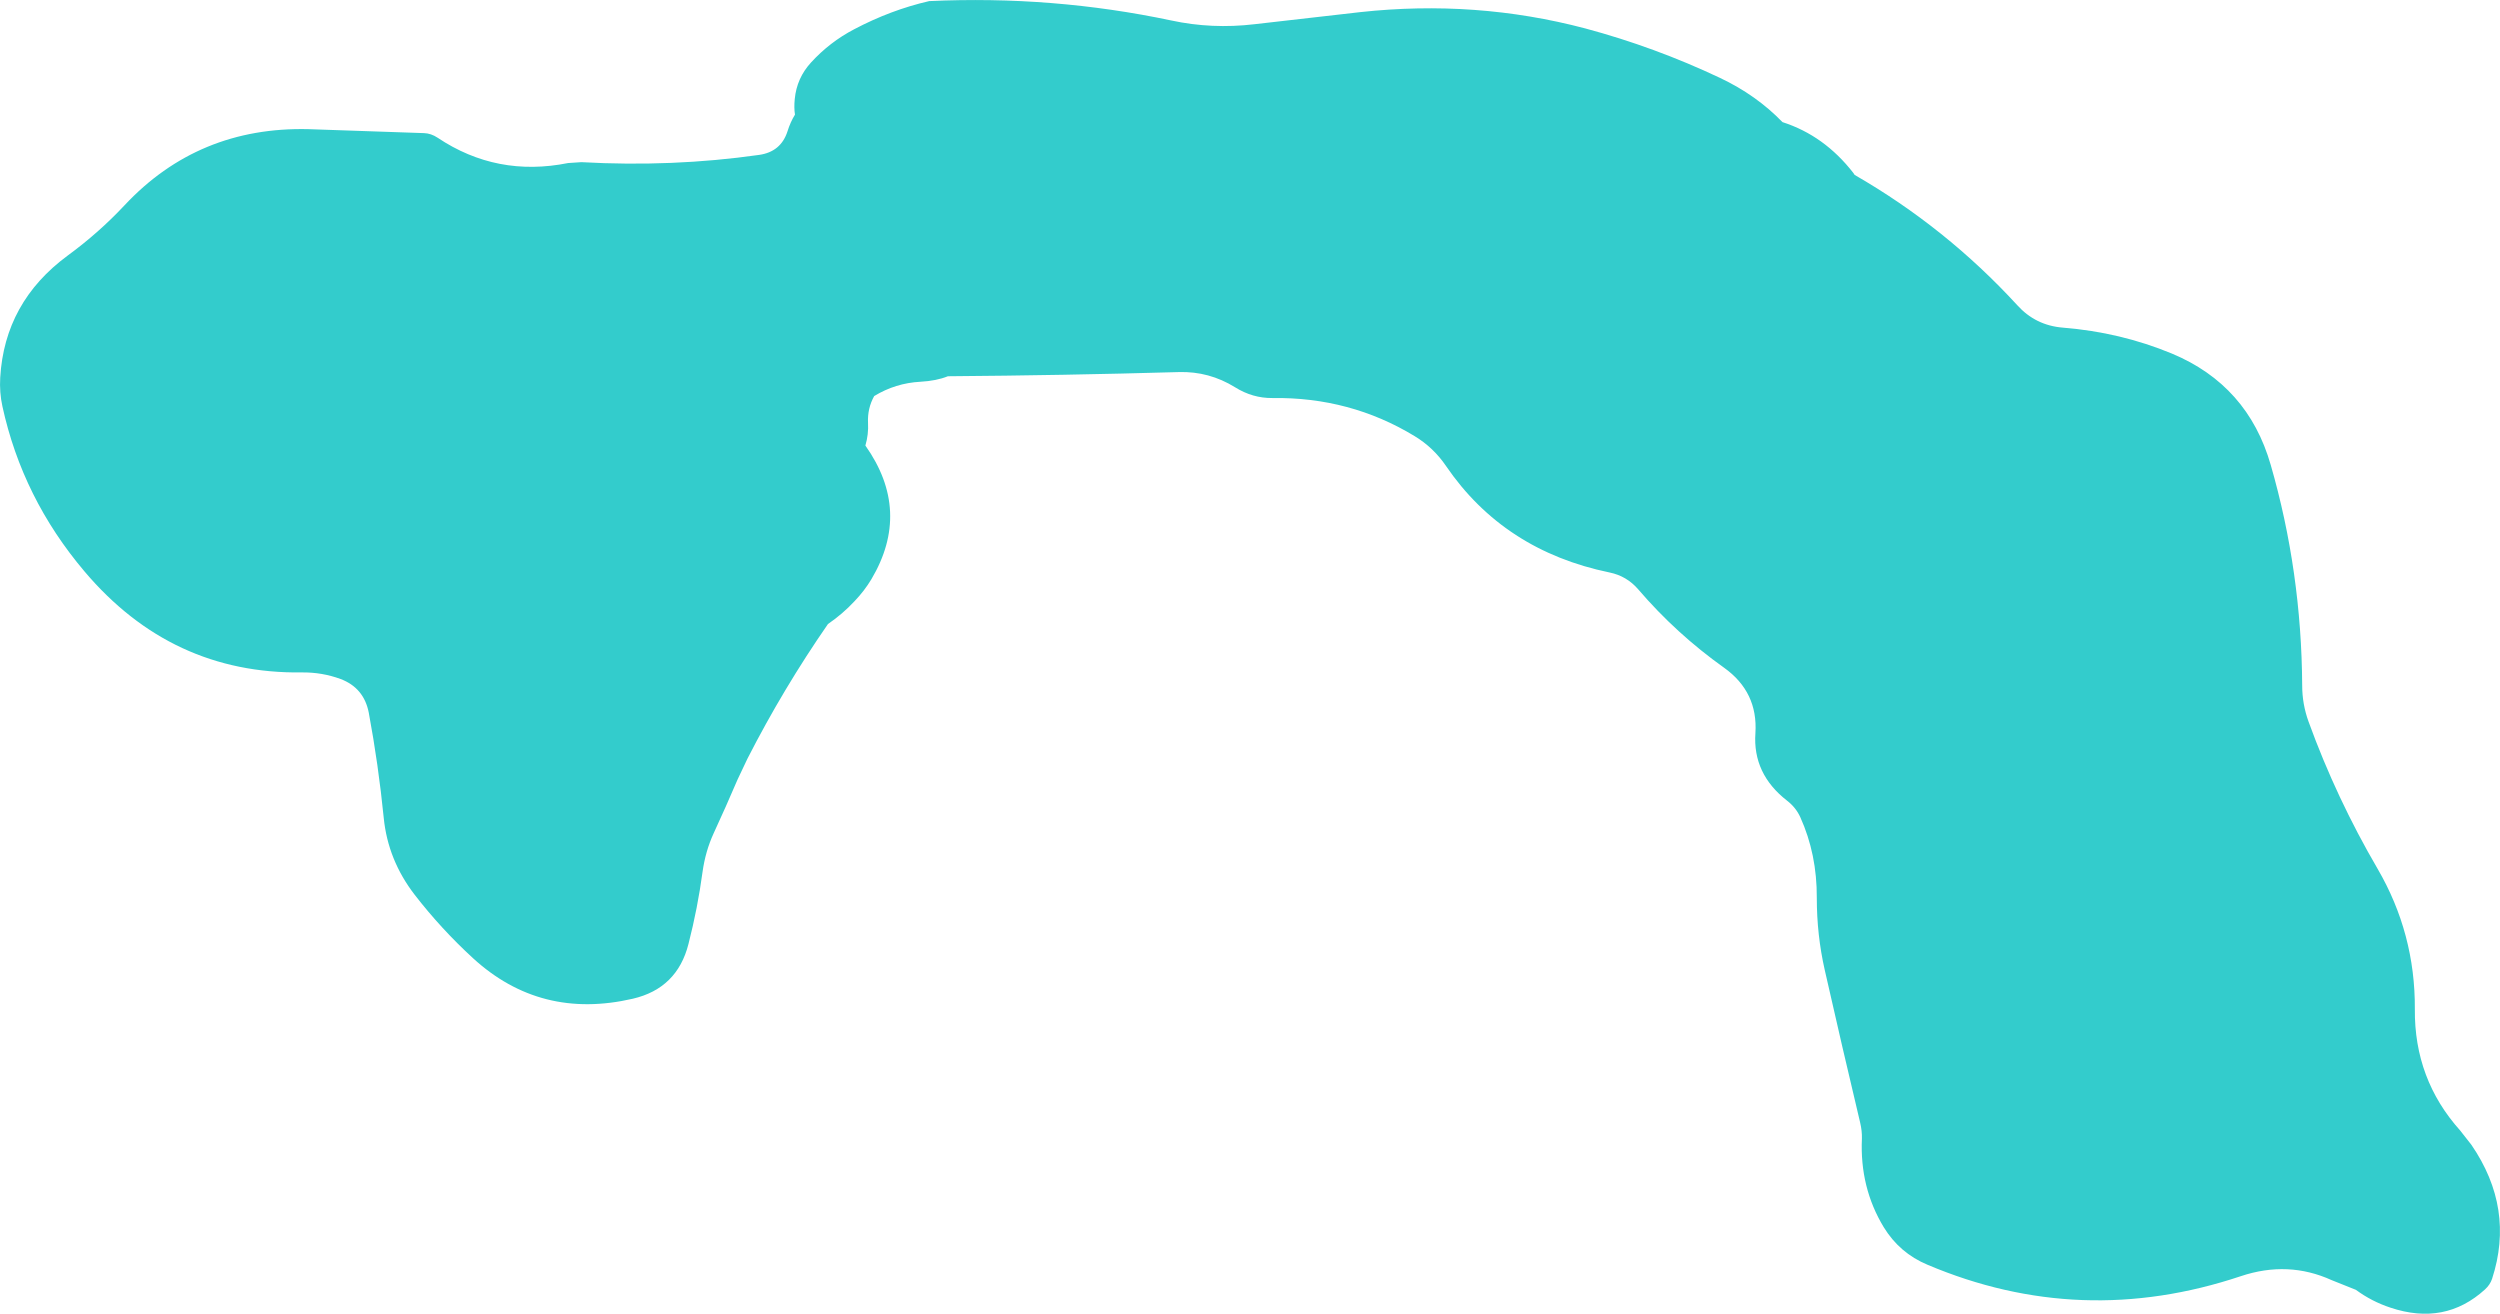 <?xml version="1.0" encoding="UTF-8" standalone="no"?>
<svg xmlns:xlink="http://www.w3.org/1999/xlink" height="298.55px" width="568.1px" xmlns="http://www.w3.org/2000/svg">
  <g transform="matrix(1.0, 0.0, 0.0, 1.0, 284.05, 149.25)">
    <path d="M121.0 -121.5 Q130.5 -118.45 137.1 -109.95 L137.4 -109.5 Q158.15 -97.55 174.35 -79.9 178.5 -75.3 184.7 -74.8 197.8 -73.75 209.5 -68.9 226.75 -61.7 231.95 -43.6 238.95 -19.35 239.1 6.55 239.1 10.75 240.55 14.75 246.85 32.1 256.25 48.2 264.8 62.9 264.7 80.05 264.55 96.0 275.0 107.65 L277.55 110.9 Q287.45 125.35 282.25 141.35 281.8 142.7 280.65 143.75 271.55 152.05 259.15 147.9 254.9 146.5 251.3 143.85 L245.8 141.65 Q235.9 137.15 225.15 140.75 188.8 152.9 153.95 138.15 147.6 135.5 144.0 129.6 138.55 120.6 139.05 109.5 139.1 107.75 138.65 105.85 134.55 88.6 130.6 71.15 128.8 63.2 128.8 54.8 128.85 44.85 125.05 36.45 124.05 34.25 122.05 32.7 114.2 26.6 114.85 17.35 115.45 8.0 107.75 2.5 96.85 -5.25 88.2 -15.35 85.6 -18.35 81.75 -19.15 57.7 -24.1 44.55 -43.35 41.7 -47.55 37.4 -50.15 22.75 -59.05 5.1 -58.8 0.6 -58.75 -3.4 -61.25 -9.3 -64.9 -16.15 -64.7 -42.4 -63.95 -68.65 -63.75 -71.25 -62.7 -74.9 -62.5 -80.55 -62.2 -85.4 -59.25 -86.95 -56.45 -86.8 -53.2 -86.65 -50.55 -87.4 -48.0 -76.85 -33.1 -86.05 -17.6 -87.65 -14.95 -89.85 -12.65 -92.6 -9.7 -95.9 -7.45 -106.05 7.2 -114.2 23.15 L-116.45 27.9 Q-119.1 34.1 -121.9 40.15 -123.75 44.2 -124.4 48.85 -125.5 57.05 -127.6 65.25 -130.15 75.35 -140.25 77.7 -161.2 82.55 -176.55 68.5 -183.8 61.85 -189.8 54.1 -195.9 46.2 -196.85 36.6 -198.05 24.55 -200.25 12.7 -201.35 7.05 -206.65 5.05 -210.85 3.5 -215.45 3.55 -245.1 3.95 -264.85 -19.4 -278.95 -36.05 -283.5 -56.9 -284.2 -60.1 -284.0 -63.45 -283.0 -80.6 -268.7 -91.15 -261.6 -96.35 -255.75 -102.6 -239.0 -120.5 -213.95 -119.9 L-187.7 -119.0 Q-186.1 -118.95 -184.6 -117.95 -171.15 -108.95 -154.95 -112.2 L-151.95 -112.4 Q-131.25 -111.25 -111.55 -114.05 -106.6 -114.75 -105.1 -119.4 -104.45 -121.5 -103.4 -123.2 -103.65 -124.75 -103.45 -126.75 -103.0 -131.5 -99.75 -135.05 -95.5 -139.7 -89.95 -142.6 -81.6 -147.0 -72.9 -149.0 -44.85 -150.3 -17.9 -144.6 -8.65 -142.6 1.05 -143.75 L25.1 -146.5 Q51.3 -149.35 76.15 -142.8 92.0 -138.55 106.8 -131.55 115.05 -127.65 121.0 -121.5" fill="#33cccc" fill-rule="evenodd" stroke="none"/>
  </g>
</svg>
